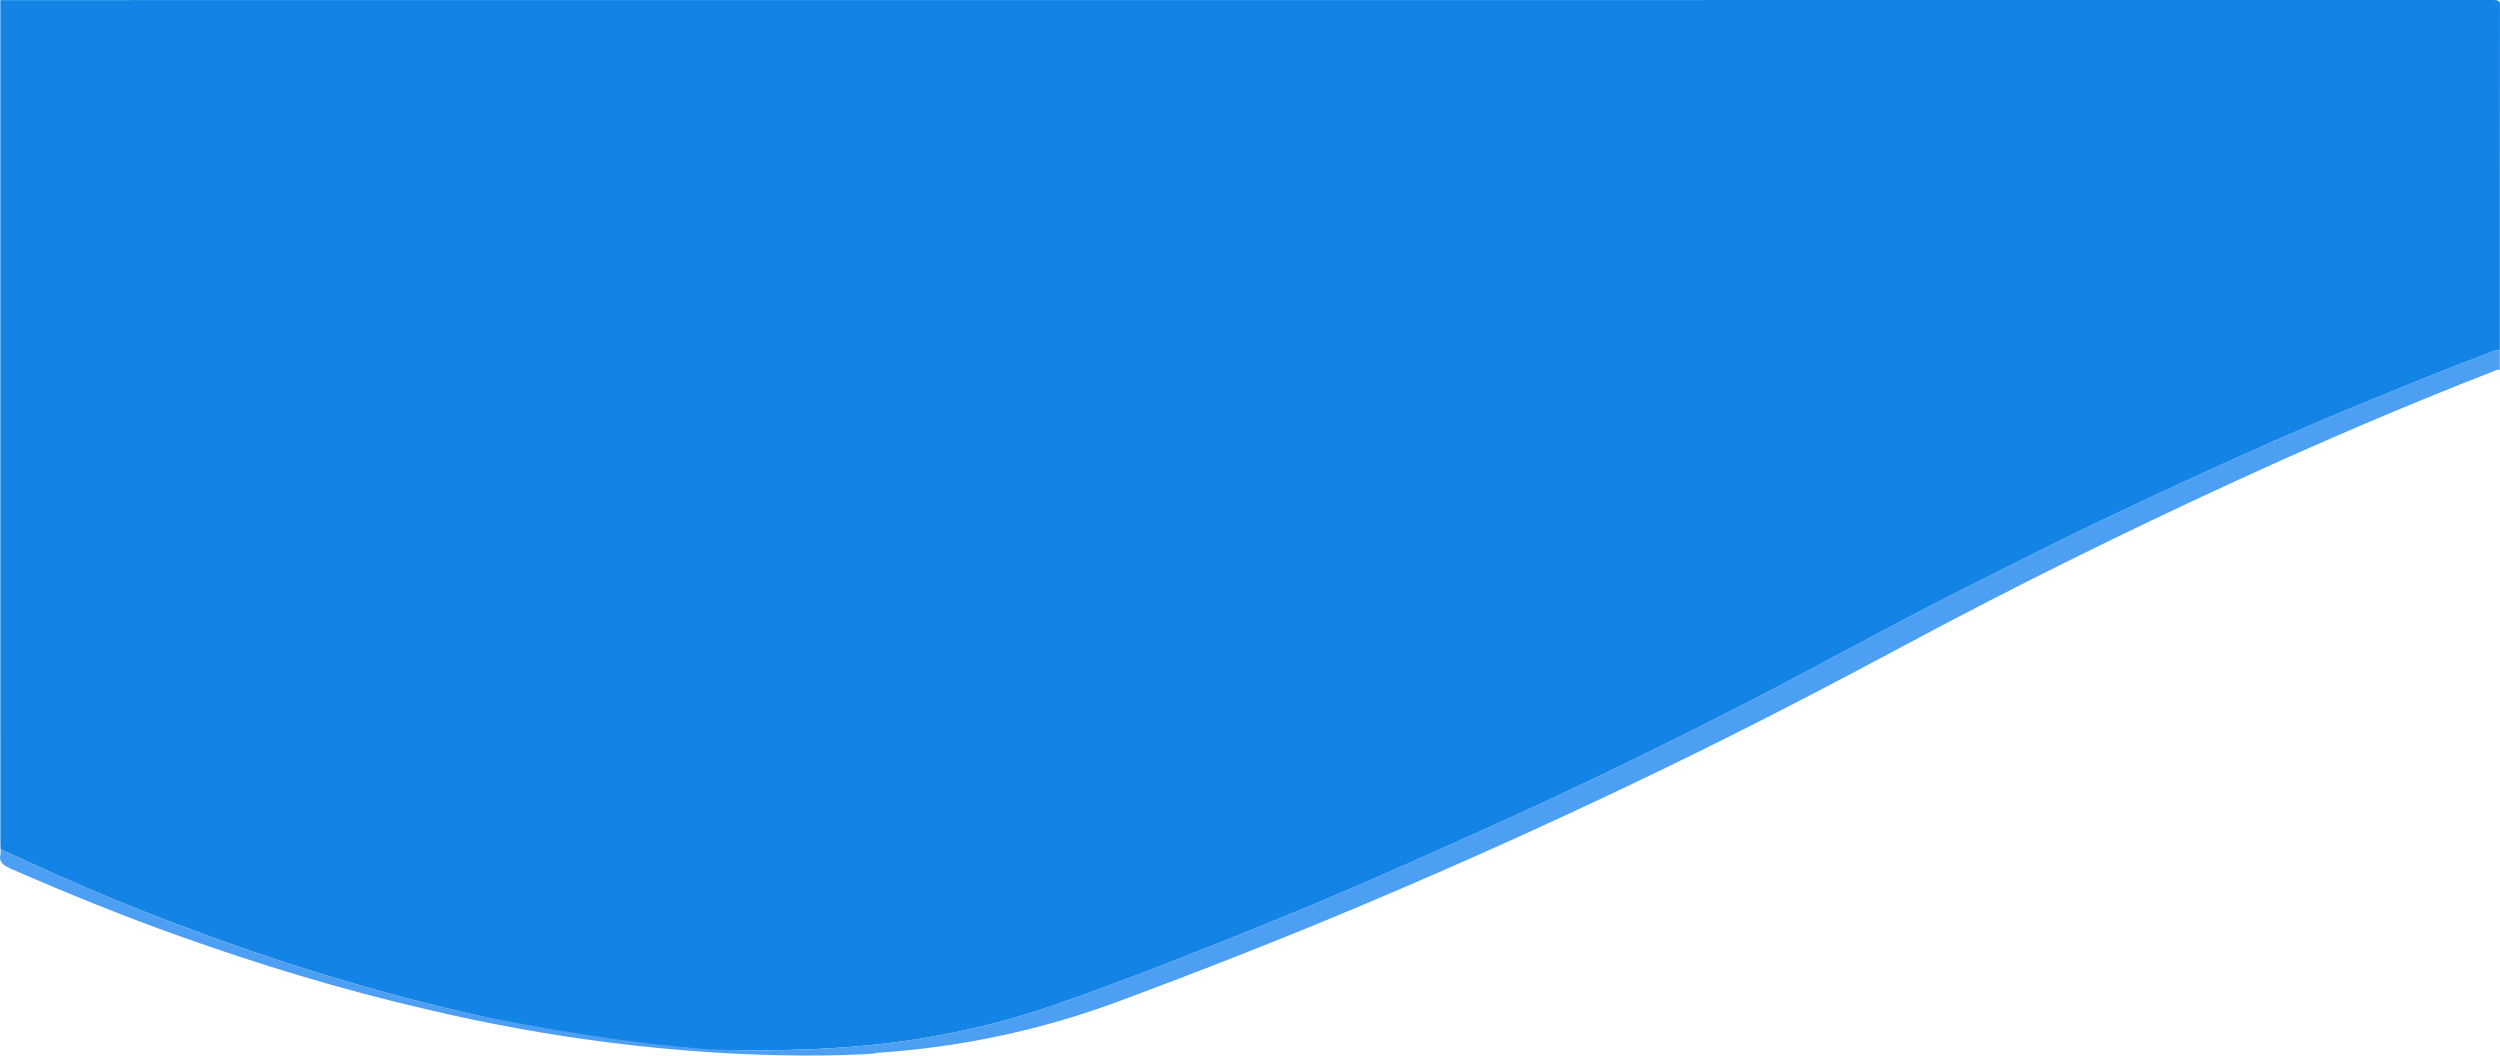 <?xml version="1.0" encoding="UTF-8"?>
<svg xmlns="http://www.w3.org/2000/svg" width="1440" height="608" viewBox="0 0 1440 608" fill="none">
  <path d="M0.207 0.06C478.754 0.06 957.31 0.06 1435.86 0C1439.23 0 1439.99 0.512 1439.99 2.799C1439.88 69.017 1439.91 135.245 1439.91 201.464C1438.63 201.72 1437.19 201.805 1436.1 202.274C1429.13 205.252 1421.72 207.718 1414.62 210.534C1394.85 218.383 1375.18 226.327 1355.63 234.433C1324.6 247.299 1294.15 260.789 1264.08 274.662C1234.38 288.356 1204.79 302.17 1175.92 316.658C1150.67 329.337 1125.27 341.888 1100.4 354.908C1069.03 371.341 1038.23 388.278 1006.62 404.515C969.747 423.456 932.337 441.895 894.261 459.701C864.209 473.746 833.68 487.337 803.114 500.87C772.044 514.632 740.443 527.832 708.446 540.596C675.161 553.872 641.704 566.943 607.329 578.906C585.671 586.448 563.111 592.327 539.597 596.627C499.864 603.897 459.311 605.586 418.416 604.81C413.769 604.724 409.194 604.537 404.61 605.125C404.196 605.091 403.782 605.066 403.376 605.031C397.901 603.325 392.146 603.069 386.256 603.572C385.374 603.53 384.491 603.479 383.609 603.436C382.339 602.241 380.772 602.31 379.061 602.933C378.187 602.839 377.314 602.745 376.44 602.651C375.395 601.764 374.171 601.67 372.784 602.267C372.198 602.199 371.622 602.131 371.037 602.062C368.515 600.936 365.822 600.458 362.85 601.141C361.977 601.072 361.094 601.013 360.221 600.945C359.203 599.844 357.411 599.852 355.844 599.639C329.979 596.132 304.619 591.388 279.52 585.885C248.009 578.974 217.264 570.749 187.103 561.543C157.502 552.507 128.62 542.464 100.288 531.722C77.296 523.002 54.71 513.83 32.763 503.95C21.929 499.069 11.149 494.138 0.342 489.232C0.297 488.114 0.225 487.005 0.225 485.887C0.225 323.953 0.216 162.002 0.207 0.06Z" fill="#1384E6"></path>
  <path d="M1436.1 202.266C1429.13 205.244 1421.72 207.709 1414.62 210.525C1394.85 218.375 1375.18 226.318 1355.63 234.424C1324.6 247.291 1294.15 260.78 1264.08 274.654C1234.38 288.348 1204.79 302.162 1175.92 316.649C1150.67 329.328 1125.27 341.879 1100.4 354.9C1069.03 371.333 1038.23 388.269 1006.62 404.506C969.747 423.448 932.337 441.886 894.261 459.693C864.209 473.737 833.68 487.329 803.114 500.861C772.044 514.624 740.443 527.823 708.446 540.587C675.161 553.864 641.704 566.935 607.329 578.897C585.671 586.44 563.111 592.318 539.597 596.619C521.703 599.895 503.646 602.028 485.464 603.325C485.455 603.325 485.446 603.325 485.437 603.317C485.401 603.325 485.365 603.325 485.329 603.334C463.183 604.904 440.858 605.228 418.425 604.801C416.723 604.767 415.03 604.724 413.346 604.707C358.825 601.124 300.513 590.074 271.992 584.187C243.119 577.643 214.868 570.015 187.121 561.551C157.52 552.515 128.638 542.473 100.306 531.731C77.314 523.011 54.728 513.839 32.781 503.958C21.947 499.078 11.167 494.155 0.36 489.24C0.315 490.349 0.432 491.484 0.18 492.576C-0.657 496.202 1.522 498.318 6.169 500.358C37.752 514.18 69.957 527.277 103.242 539.145C149.099 555.502 196.091 569.879 244.866 581.158H244.839C392.272 616.482 504.547 606.781 504.547 606.781C504.547 606.781 504.196 606.729 503.205 606.567C507.375 606.294 511.535 605.987 515.705 605.62C561.292 601.67 603.916 591.781 644.19 576.824C691.497 559.256 738.147 540.954 783.959 521.663C844.676 496.1 904.041 469.155 962.146 440.956C1008.69 418.371 1054.06 394.754 1098.94 370.701C1159.82 338.074 1222.5 307.085 1286.73 277.538C1335.2 255.234 1384.65 233.98 1435.45 214.168C1436.82 213.631 1438.05 212.735 1439.91 213.017C1439.91 209.16 1439.91 205.312 1439.91 201.455C1438.63 201.72 1437.19 201.805 1436.1 202.266Z" fill="#4C9FF2"></path>
</svg>
